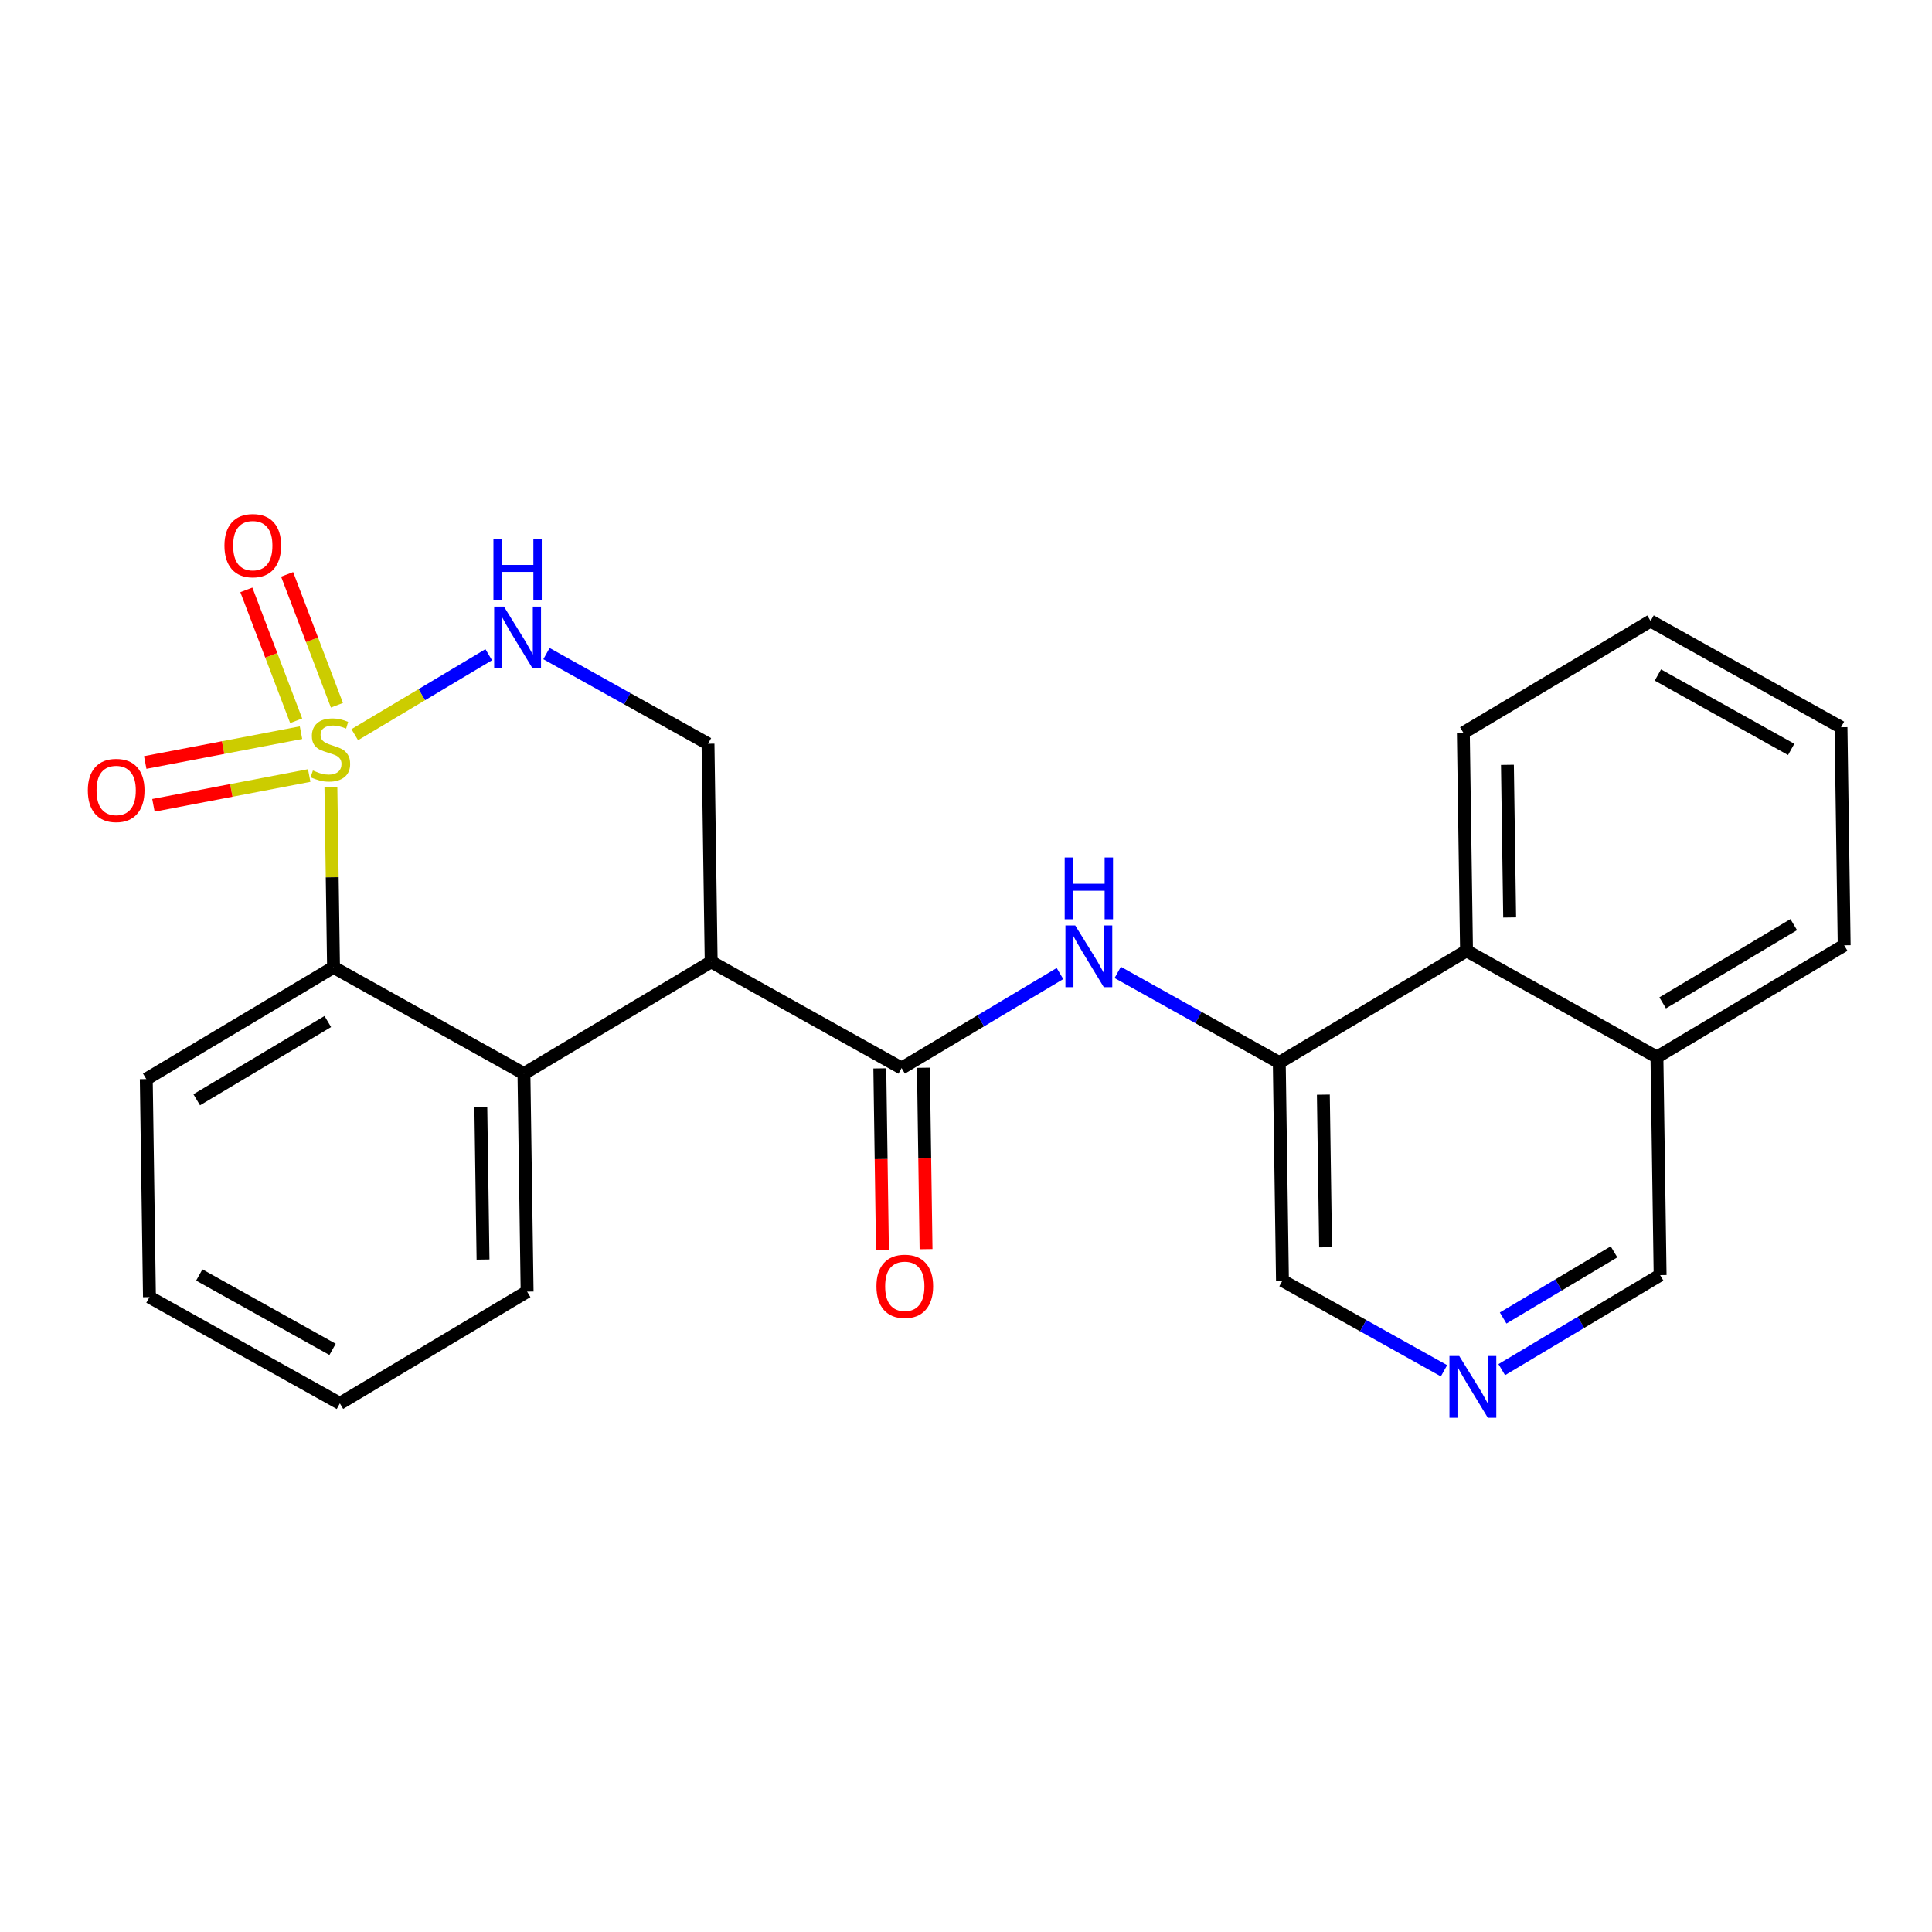 <?xml version='1.0' encoding='iso-8859-1'?>
<svg version='1.1' baseProfile='full'
              xmlns='http://www.w3.org/2000/svg'
                      xmlns:rdkit='http://www.rdkit.org/xml'
                      xmlns:xlink='http://www.w3.org/1999/xlink'
                  xml:space='preserve'
width='300px' height='300px' viewBox='0 0 300 300'>
<!-- END OF HEADER -->
<rect style='opacity:1.0;fill:#FFFFFF;stroke:none' width='300' height='300' x='0' y='0'> </rect>
<rect style='opacity:1.0;fill:#FFFFFF;stroke:none' width='300' height='300' x='0' y='0'> </rect>
<path class='bond-0 atom-0 atom-1' d='M 143.797,193.964 L 143.592,179.883' style='fill:none;fill-rule:evenodd;stroke:#FF0000;stroke-width:2.0px;stroke-linecap:butt;stroke-linejoin:miter;stroke-opacity:1' />
<path class='bond-0 atom-0 atom-1' d='M 143.592,179.883 L 143.387,165.801' style='fill:none;fill-rule:evenodd;stroke:#000000;stroke-width:2.0px;stroke-linecap:butt;stroke-linejoin:miter;stroke-opacity:1' />
<path class='bond-0 atom-0 atom-1' d='M 137.026,194.062 L 136.821,179.981' style='fill:none;fill-rule:evenodd;stroke:#FF0000;stroke-width:2.0px;stroke-linecap:butt;stroke-linejoin:miter;stroke-opacity:1' />
<path class='bond-0 atom-0 atom-1' d='M 136.821,179.981 L 136.616,165.9' style='fill:none;fill-rule:evenodd;stroke:#000000;stroke-width:2.0px;stroke-linecap:butt;stroke-linejoin:miter;stroke-opacity:1' />
<path class='bond-1 atom-1 atom-2' d='M 140.001,165.851 L 152.297,158.511' style='fill:none;fill-rule:evenodd;stroke:#000000;stroke-width:2.0px;stroke-linecap:butt;stroke-linejoin:miter;stroke-opacity:1' />
<path class='bond-1 atom-1 atom-2' d='M 152.297,158.511 L 164.593,151.171' style='fill:none;fill-rule:evenodd;stroke:#0000FF;stroke-width:2.0px;stroke-linecap:butt;stroke-linejoin:miter;stroke-opacity:1' />
<path class='bond-12 atom-1 atom-13' d='M 140.001,165.851 L 110.433,149.349' style='fill:none;fill-rule:evenodd;stroke:#000000;stroke-width:2.0px;stroke-linecap:butt;stroke-linejoin:miter;stroke-opacity:1' />
<path class='bond-2 atom-2 atom-3' d='M 173.56,150.997 L 186.102,157.997' style='fill:none;fill-rule:evenodd;stroke:#0000FF;stroke-width:2.0px;stroke-linecap:butt;stroke-linejoin:miter;stroke-opacity:1' />
<path class='bond-2 atom-2 atom-3' d='M 186.102,157.997 L 198.645,164.997' style='fill:none;fill-rule:evenodd;stroke:#000000;stroke-width:2.0px;stroke-linecap:butt;stroke-linejoin:miter;stroke-opacity:1' />
<path class='bond-3 atom-3 atom-4' d='M 198.645,164.997 L 199.138,198.854' style='fill:none;fill-rule:evenodd;stroke:#000000;stroke-width:2.0px;stroke-linecap:butt;stroke-linejoin:miter;stroke-opacity:1' />
<path class='bond-3 atom-3 atom-4' d='M 205.49,169.977 L 205.836,193.677' style='fill:none;fill-rule:evenodd;stroke:#000000;stroke-width:2.0px;stroke-linecap:butt;stroke-linejoin:miter;stroke-opacity:1' />
<path class='bond-24 atom-12 atom-3' d='M 227.72,147.64 L 198.645,164.997' style='fill:none;fill-rule:evenodd;stroke:#000000;stroke-width:2.0px;stroke-linecap:butt;stroke-linejoin:miter;stroke-opacity:1' />
<path class='bond-4 atom-4 atom-5' d='M 199.138,198.854 L 211.681,205.854' style='fill:none;fill-rule:evenodd;stroke:#000000;stroke-width:2.0px;stroke-linecap:butt;stroke-linejoin:miter;stroke-opacity:1' />
<path class='bond-4 atom-4 atom-5' d='M 211.681,205.854 L 224.223,212.854' style='fill:none;fill-rule:evenodd;stroke:#0000FF;stroke-width:2.0px;stroke-linecap:butt;stroke-linejoin:miter;stroke-opacity:1' />
<path class='bond-5 atom-5 atom-6' d='M 233.19,212.68 L 245.486,205.34' style='fill:none;fill-rule:evenodd;stroke:#0000FF;stroke-width:2.0px;stroke-linecap:butt;stroke-linejoin:miter;stroke-opacity:1' />
<path class='bond-5 atom-5 atom-6' d='M 245.486,205.34 L 257.782,198' style='fill:none;fill-rule:evenodd;stroke:#000000;stroke-width:2.0px;stroke-linecap:butt;stroke-linejoin:miter;stroke-opacity:1' />
<path class='bond-5 atom-5 atom-6' d='M 233.407,204.663 L 242.014,199.525' style='fill:none;fill-rule:evenodd;stroke:#0000FF;stroke-width:2.0px;stroke-linecap:butt;stroke-linejoin:miter;stroke-opacity:1' />
<path class='bond-5 atom-5 atom-6' d='M 242.014,199.525 L 250.622,194.387' style='fill:none;fill-rule:evenodd;stroke:#000000;stroke-width:2.0px;stroke-linecap:butt;stroke-linejoin:miter;stroke-opacity:1' />
<path class='bond-6 atom-6 atom-7' d='M 257.782,198 L 257.288,164.142' style='fill:none;fill-rule:evenodd;stroke:#000000;stroke-width:2.0px;stroke-linecap:butt;stroke-linejoin:miter;stroke-opacity:1' />
<path class='bond-7 atom-7 atom-8' d='M 257.288,164.142 L 286.364,146.786' style='fill:none;fill-rule:evenodd;stroke:#000000;stroke-width:2.0px;stroke-linecap:butt;stroke-linejoin:miter;stroke-opacity:1' />
<path class='bond-7 atom-7 atom-8' d='M 258.179,155.724 L 278.531,143.575' style='fill:none;fill-rule:evenodd;stroke:#000000;stroke-width:2.0px;stroke-linecap:butt;stroke-linejoin:miter;stroke-opacity:1' />
<path class='bond-26 atom-12 atom-7' d='M 227.72,147.64 L 257.288,164.142' style='fill:none;fill-rule:evenodd;stroke:#000000;stroke-width:2.0px;stroke-linecap:butt;stroke-linejoin:miter;stroke-opacity:1' />
<path class='bond-8 atom-8 atom-9' d='M 286.364,146.786 L 285.87,112.928' style='fill:none;fill-rule:evenodd;stroke:#000000;stroke-width:2.0px;stroke-linecap:butt;stroke-linejoin:miter;stroke-opacity:1' />
<path class='bond-9 atom-9 atom-10' d='M 285.87,112.928 L 256.302,96.427' style='fill:none;fill-rule:evenodd;stroke:#000000;stroke-width:2.0px;stroke-linecap:butt;stroke-linejoin:miter;stroke-opacity:1' />
<path class='bond-9 atom-9 atom-10' d='M 278.135,116.367 L 257.437,104.815' style='fill:none;fill-rule:evenodd;stroke:#000000;stroke-width:2.0px;stroke-linecap:butt;stroke-linejoin:miter;stroke-opacity:1' />
<path class='bond-10 atom-10 atom-11' d='M 256.302,96.427 L 227.227,113.783' style='fill:none;fill-rule:evenodd;stroke:#000000;stroke-width:2.0px;stroke-linecap:butt;stroke-linejoin:miter;stroke-opacity:1' />
<path class='bond-11 atom-11 atom-12' d='M 227.227,113.783 L 227.72,147.64' style='fill:none;fill-rule:evenodd;stroke:#000000;stroke-width:2.0px;stroke-linecap:butt;stroke-linejoin:miter;stroke-opacity:1' />
<path class='bond-11 atom-11 atom-12' d='M 234.072,118.763 L 234.418,142.463' style='fill:none;fill-rule:evenodd;stroke:#000000;stroke-width:2.0px;stroke-linecap:butt;stroke-linejoin:miter;stroke-opacity:1' />
<path class='bond-13 atom-13 atom-14' d='M 110.433,149.349 L 109.94,115.491' style='fill:none;fill-rule:evenodd;stroke:#000000;stroke-width:2.0px;stroke-linecap:butt;stroke-linejoin:miter;stroke-opacity:1' />
<path class='bond-25 atom-24 atom-13' d='M 81.358,166.705 L 110.433,149.349' style='fill:none;fill-rule:evenodd;stroke:#000000;stroke-width:2.0px;stroke-linecap:butt;stroke-linejoin:miter;stroke-opacity:1' />
<path class='bond-14 atom-14 atom-15' d='M 109.94,115.491 L 97.397,108.491' style='fill:none;fill-rule:evenodd;stroke:#000000;stroke-width:2.0px;stroke-linecap:butt;stroke-linejoin:miter;stroke-opacity:1' />
<path class='bond-14 atom-14 atom-15' d='M 97.397,108.491 L 84.855,101.491' style='fill:none;fill-rule:evenodd;stroke:#0000FF;stroke-width:2.0px;stroke-linecap:butt;stroke-linejoin:miter;stroke-opacity:1' />
<path class='bond-15 atom-15 atom-16' d='M 75.888,101.665 L 65.487,107.874' style='fill:none;fill-rule:evenodd;stroke:#0000FF;stroke-width:2.0px;stroke-linecap:butt;stroke-linejoin:miter;stroke-opacity:1' />
<path class='bond-15 atom-15 atom-16' d='M 65.487,107.874 L 55.087,114.083' style='fill:none;fill-rule:evenodd;stroke:#CCCC00;stroke-width:2.0px;stroke-linecap:butt;stroke-linejoin:miter;stroke-opacity:1' />
<path class='bond-16 atom-16 atom-17' d='M 46.739,113.77 L 34.645,116.085' style='fill:none;fill-rule:evenodd;stroke:#CCCC00;stroke-width:2.0px;stroke-linecap:butt;stroke-linejoin:miter;stroke-opacity:1' />
<path class='bond-16 atom-16 atom-17' d='M 34.645,116.085 L 22.551,118.399' style='fill:none;fill-rule:evenodd;stroke:#FF0000;stroke-width:2.0px;stroke-linecap:butt;stroke-linejoin:miter;stroke-opacity:1' />
<path class='bond-16 atom-16 atom-17' d='M 48.012,120.422 L 35.918,122.736' style='fill:none;fill-rule:evenodd;stroke:#CCCC00;stroke-width:2.0px;stroke-linecap:butt;stroke-linejoin:miter;stroke-opacity:1' />
<path class='bond-16 atom-16 atom-17' d='M 35.918,122.736 L 23.824,125.051' style='fill:none;fill-rule:evenodd;stroke:#FF0000;stroke-width:2.0px;stroke-linecap:butt;stroke-linejoin:miter;stroke-opacity:1' />
<path class='bond-17 atom-16 atom-18' d='M 52.319,109.513 L 48.452,99.35' style='fill:none;fill-rule:evenodd;stroke:#CCCC00;stroke-width:2.0px;stroke-linecap:butt;stroke-linejoin:miter;stroke-opacity:1' />
<path class='bond-17 atom-16 atom-18' d='M 48.452,99.35 L 44.584,89.188' style='fill:none;fill-rule:evenodd;stroke:#FF0000;stroke-width:2.0px;stroke-linecap:butt;stroke-linejoin:miter;stroke-opacity:1' />
<path class='bond-17 atom-16 atom-18' d='M 45.99,111.922 L 42.122,101.759' style='fill:none;fill-rule:evenodd;stroke:#CCCC00;stroke-width:2.0px;stroke-linecap:butt;stroke-linejoin:miter;stroke-opacity:1' />
<path class='bond-17 atom-16 atom-18' d='M 42.122,101.759 L 38.255,91.596' style='fill:none;fill-rule:evenodd;stroke:#FF0000;stroke-width:2.0px;stroke-linecap:butt;stroke-linejoin:miter;stroke-opacity:1' />
<path class='bond-18 atom-16 atom-19' d='M 51.382,122.23 L 51.586,136.217' style='fill:none;fill-rule:evenodd;stroke:#CCCC00;stroke-width:2.0px;stroke-linecap:butt;stroke-linejoin:miter;stroke-opacity:1' />
<path class='bond-18 atom-16 atom-19' d='M 51.586,136.217 L 51.789,150.203' style='fill:none;fill-rule:evenodd;stroke:#000000;stroke-width:2.0px;stroke-linecap:butt;stroke-linejoin:miter;stroke-opacity:1' />
<path class='bond-19 atom-19 atom-20' d='M 51.789,150.203 L 22.714,167.559' style='fill:none;fill-rule:evenodd;stroke:#000000;stroke-width:2.0px;stroke-linecap:butt;stroke-linejoin:miter;stroke-opacity:1' />
<path class='bond-19 atom-19 atom-20' d='M 50.899,158.622 L 30.547,170.771' style='fill:none;fill-rule:evenodd;stroke:#000000;stroke-width:2.0px;stroke-linecap:butt;stroke-linejoin:miter;stroke-opacity:1' />
<path class='bond-27 atom-24 atom-19' d='M 81.358,166.705 L 51.789,150.203' style='fill:none;fill-rule:evenodd;stroke:#000000;stroke-width:2.0px;stroke-linecap:butt;stroke-linejoin:miter;stroke-opacity:1' />
<path class='bond-20 atom-20 atom-21' d='M 22.714,167.559 L 23.207,201.417' style='fill:none;fill-rule:evenodd;stroke:#000000;stroke-width:2.0px;stroke-linecap:butt;stroke-linejoin:miter;stroke-opacity:1' />
<path class='bond-21 atom-21 atom-22' d='M 23.207,201.417 L 52.776,217.919' style='fill:none;fill-rule:evenodd;stroke:#000000;stroke-width:2.0px;stroke-linecap:butt;stroke-linejoin:miter;stroke-opacity:1' />
<path class='bond-21 atom-21 atom-22' d='M 30.943,197.979 L 51.641,209.53' style='fill:none;fill-rule:evenodd;stroke:#000000;stroke-width:2.0px;stroke-linecap:butt;stroke-linejoin:miter;stroke-opacity:1' />
<path class='bond-22 atom-22 atom-23' d='M 52.776,217.919 L 81.851,200.563' style='fill:none;fill-rule:evenodd;stroke:#000000;stroke-width:2.0px;stroke-linecap:butt;stroke-linejoin:miter;stroke-opacity:1' />
<path class='bond-23 atom-23 atom-24' d='M 81.851,200.563 L 81.358,166.705' style='fill:none;fill-rule:evenodd;stroke:#000000;stroke-width:2.0px;stroke-linecap:butt;stroke-linejoin:miter;stroke-opacity:1' />
<path class='bond-23 atom-23 atom-24' d='M 75.005,195.583 L 74.66,171.882' style='fill:none;fill-rule:evenodd;stroke:#000000;stroke-width:2.0px;stroke-linecap:butt;stroke-linejoin:miter;stroke-opacity:1' />
<path  class='atom-0' d='M 136.093 199.736
Q 136.093 197.433, 137.23 196.146
Q 138.368 194.86, 140.495 194.86
Q 142.621 194.86, 143.759 196.146
Q 144.897 197.433, 144.897 199.736
Q 144.897 202.065, 143.745 203.393
Q 142.594 204.707, 140.495 204.707
Q 138.382 204.707, 137.23 203.393
Q 136.093 202.079, 136.093 199.736
M 140.495 203.623
Q 141.957 203.623, 142.743 202.648
Q 143.542 201.659, 143.542 199.736
Q 143.542 197.853, 142.743 196.905
Q 141.957 195.943, 140.495 195.943
Q 139.032 195.943, 138.233 196.891
Q 137.447 197.839, 137.447 199.736
Q 137.447 201.673, 138.233 202.648
Q 139.032 203.623, 140.495 203.623
' fill='#FF0000'/>
<path  class='atom-2' d='M 166.957 143.7
L 170.099 148.779
Q 170.411 149.28, 170.912 150.188
Q 171.413 151.095, 171.44 151.149
L 171.44 143.7
L 172.713 143.7
L 172.713 153.289
L 171.399 153.289
L 168.027 147.736
Q 167.634 147.086, 167.214 146.341
Q 166.808 145.596, 166.686 145.366
L 166.686 153.289
L 165.44 153.289
L 165.44 143.7
L 166.957 143.7
' fill='#0000FF'/>
<path  class='atom-2' d='M 165.325 133.151
L 166.625 133.151
L 166.625 137.228
L 171.528 137.228
L 171.528 133.151
L 172.828 133.151
L 172.828 142.741
L 171.528 142.741
L 171.528 138.312
L 166.625 138.312
L 166.625 142.741
L 165.325 142.741
L 165.325 133.151
' fill='#0000FF'/>
<path  class='atom-5' d='M 226.587 210.561
L 229.729 215.641
Q 230.041 216.142, 230.542 217.049
Q 231.043 217.957, 231.07 218.011
L 231.07 210.561
L 232.343 210.561
L 232.343 220.151
L 231.029 220.151
L 227.657 214.598
Q 227.264 213.948, 226.844 213.203
Q 226.438 212.458, 226.316 212.227
L 226.316 220.151
L 225.07 220.151
L 225.07 210.561
L 226.587 210.561
' fill='#0000FF'/>
<path  class='atom-15' d='M 78.252 94.194
L 81.394 99.274
Q 81.706 99.775, 82.207 100.682
Q 82.708 101.59, 82.735 101.644
L 82.735 94.194
L 84.008 94.194
L 84.008 103.784
L 82.694 103.784
L 79.322 98.231
Q 78.929 97.581, 78.509 96.836
Q 78.103 96.091, 77.981 95.86
L 77.981 103.784
L 76.735 103.784
L 76.735 94.194
L 78.252 94.194
' fill='#0000FF'/>
<path  class='atom-15' d='M 76.62 83.646
L 77.92 83.646
L 77.92 87.723
L 82.823 87.723
L 82.823 83.646
L 84.123 83.646
L 84.123 93.236
L 82.823 93.236
L 82.823 88.806
L 77.92 88.806
L 77.92 93.236
L 76.62 93.236
L 76.62 83.646
' fill='#0000FF'/>
<path  class='atom-16' d='M 48.587 119.637
Q 48.696 119.677, 49.143 119.867
Q 49.59 120.056, 50.077 120.178
Q 50.578 120.287, 51.066 120.287
Q 51.973 120.287, 52.502 119.853
Q 53.03 119.406, 53.03 118.634
Q 53.03 118.106, 52.759 117.781
Q 52.502 117.456, 52.095 117.28
Q 51.689 117.104, 51.012 116.901
Q 50.158 116.643, 49.644 116.399
Q 49.143 116.156, 48.777 115.641
Q 48.425 115.126, 48.425 114.259
Q 48.425 113.054, 49.237 112.309
Q 50.064 111.564, 51.689 111.564
Q 52.8 111.564, 54.059 112.092
L 53.748 113.135
Q 52.596 112.661, 51.73 112.661
Q 50.795 112.661, 50.28 113.054
Q 49.766 113.433, 49.779 114.097
Q 49.779 114.612, 50.037 114.923
Q 50.307 115.235, 50.687 115.411
Q 51.08 115.587, 51.73 115.79
Q 52.596 116.061, 53.111 116.332
Q 53.626 116.603, 53.992 117.158
Q 54.371 117.7, 54.371 118.634
Q 54.371 119.962, 53.477 120.68
Q 52.596 121.384, 51.12 121.384
Q 50.267 121.384, 49.617 121.194
Q 48.98 121.018, 48.222 120.707
L 48.587 119.637
' fill='#CCCC00'/>
<path  class='atom-17' d='M 13.636 122.737
Q 13.636 120.435, 14.774 119.148
Q 15.912 117.861, 18.038 117.861
Q 20.165 117.861, 21.303 119.148
Q 22.44 120.435, 22.44 122.737
Q 22.44 125.067, 21.289 126.394
Q 20.138 127.708, 18.038 127.708
Q 15.925 127.708, 14.774 126.394
Q 13.636 125.081, 13.636 122.737
M 18.038 126.625
Q 19.501 126.625, 20.287 125.65
Q 21.086 124.661, 21.086 122.737
Q 21.086 120.855, 20.287 119.907
Q 19.501 118.945, 18.038 118.945
Q 16.576 118.945, 15.776 119.893
Q 14.991 120.841, 14.991 122.737
Q 14.991 124.674, 15.776 125.65
Q 16.576 126.625, 18.038 126.625
' fill='#FF0000'/>
<path  class='atom-18' d='M 34.851 84.725
Q 34.851 82.422, 35.988 81.136
Q 37.126 79.849, 39.253 79.849
Q 41.379 79.849, 42.517 81.136
Q 43.655 82.422, 43.655 84.725
Q 43.655 87.055, 42.503 88.382
Q 41.352 89.696, 39.253 89.696
Q 37.14 89.696, 35.988 88.382
Q 34.851 87.068, 34.851 84.725
M 39.253 88.612
Q 40.715 88.612, 41.501 87.637
Q 42.3 86.648, 42.3 84.725
Q 42.3 82.842, 41.501 81.894
Q 40.715 80.933, 39.253 80.933
Q 37.79 80.933, 36.991 81.881
Q 36.205 82.829, 36.205 84.725
Q 36.205 86.662, 36.991 87.637
Q 37.79 88.612, 39.253 88.612
' fill='#FF0000'/>
</svg>
